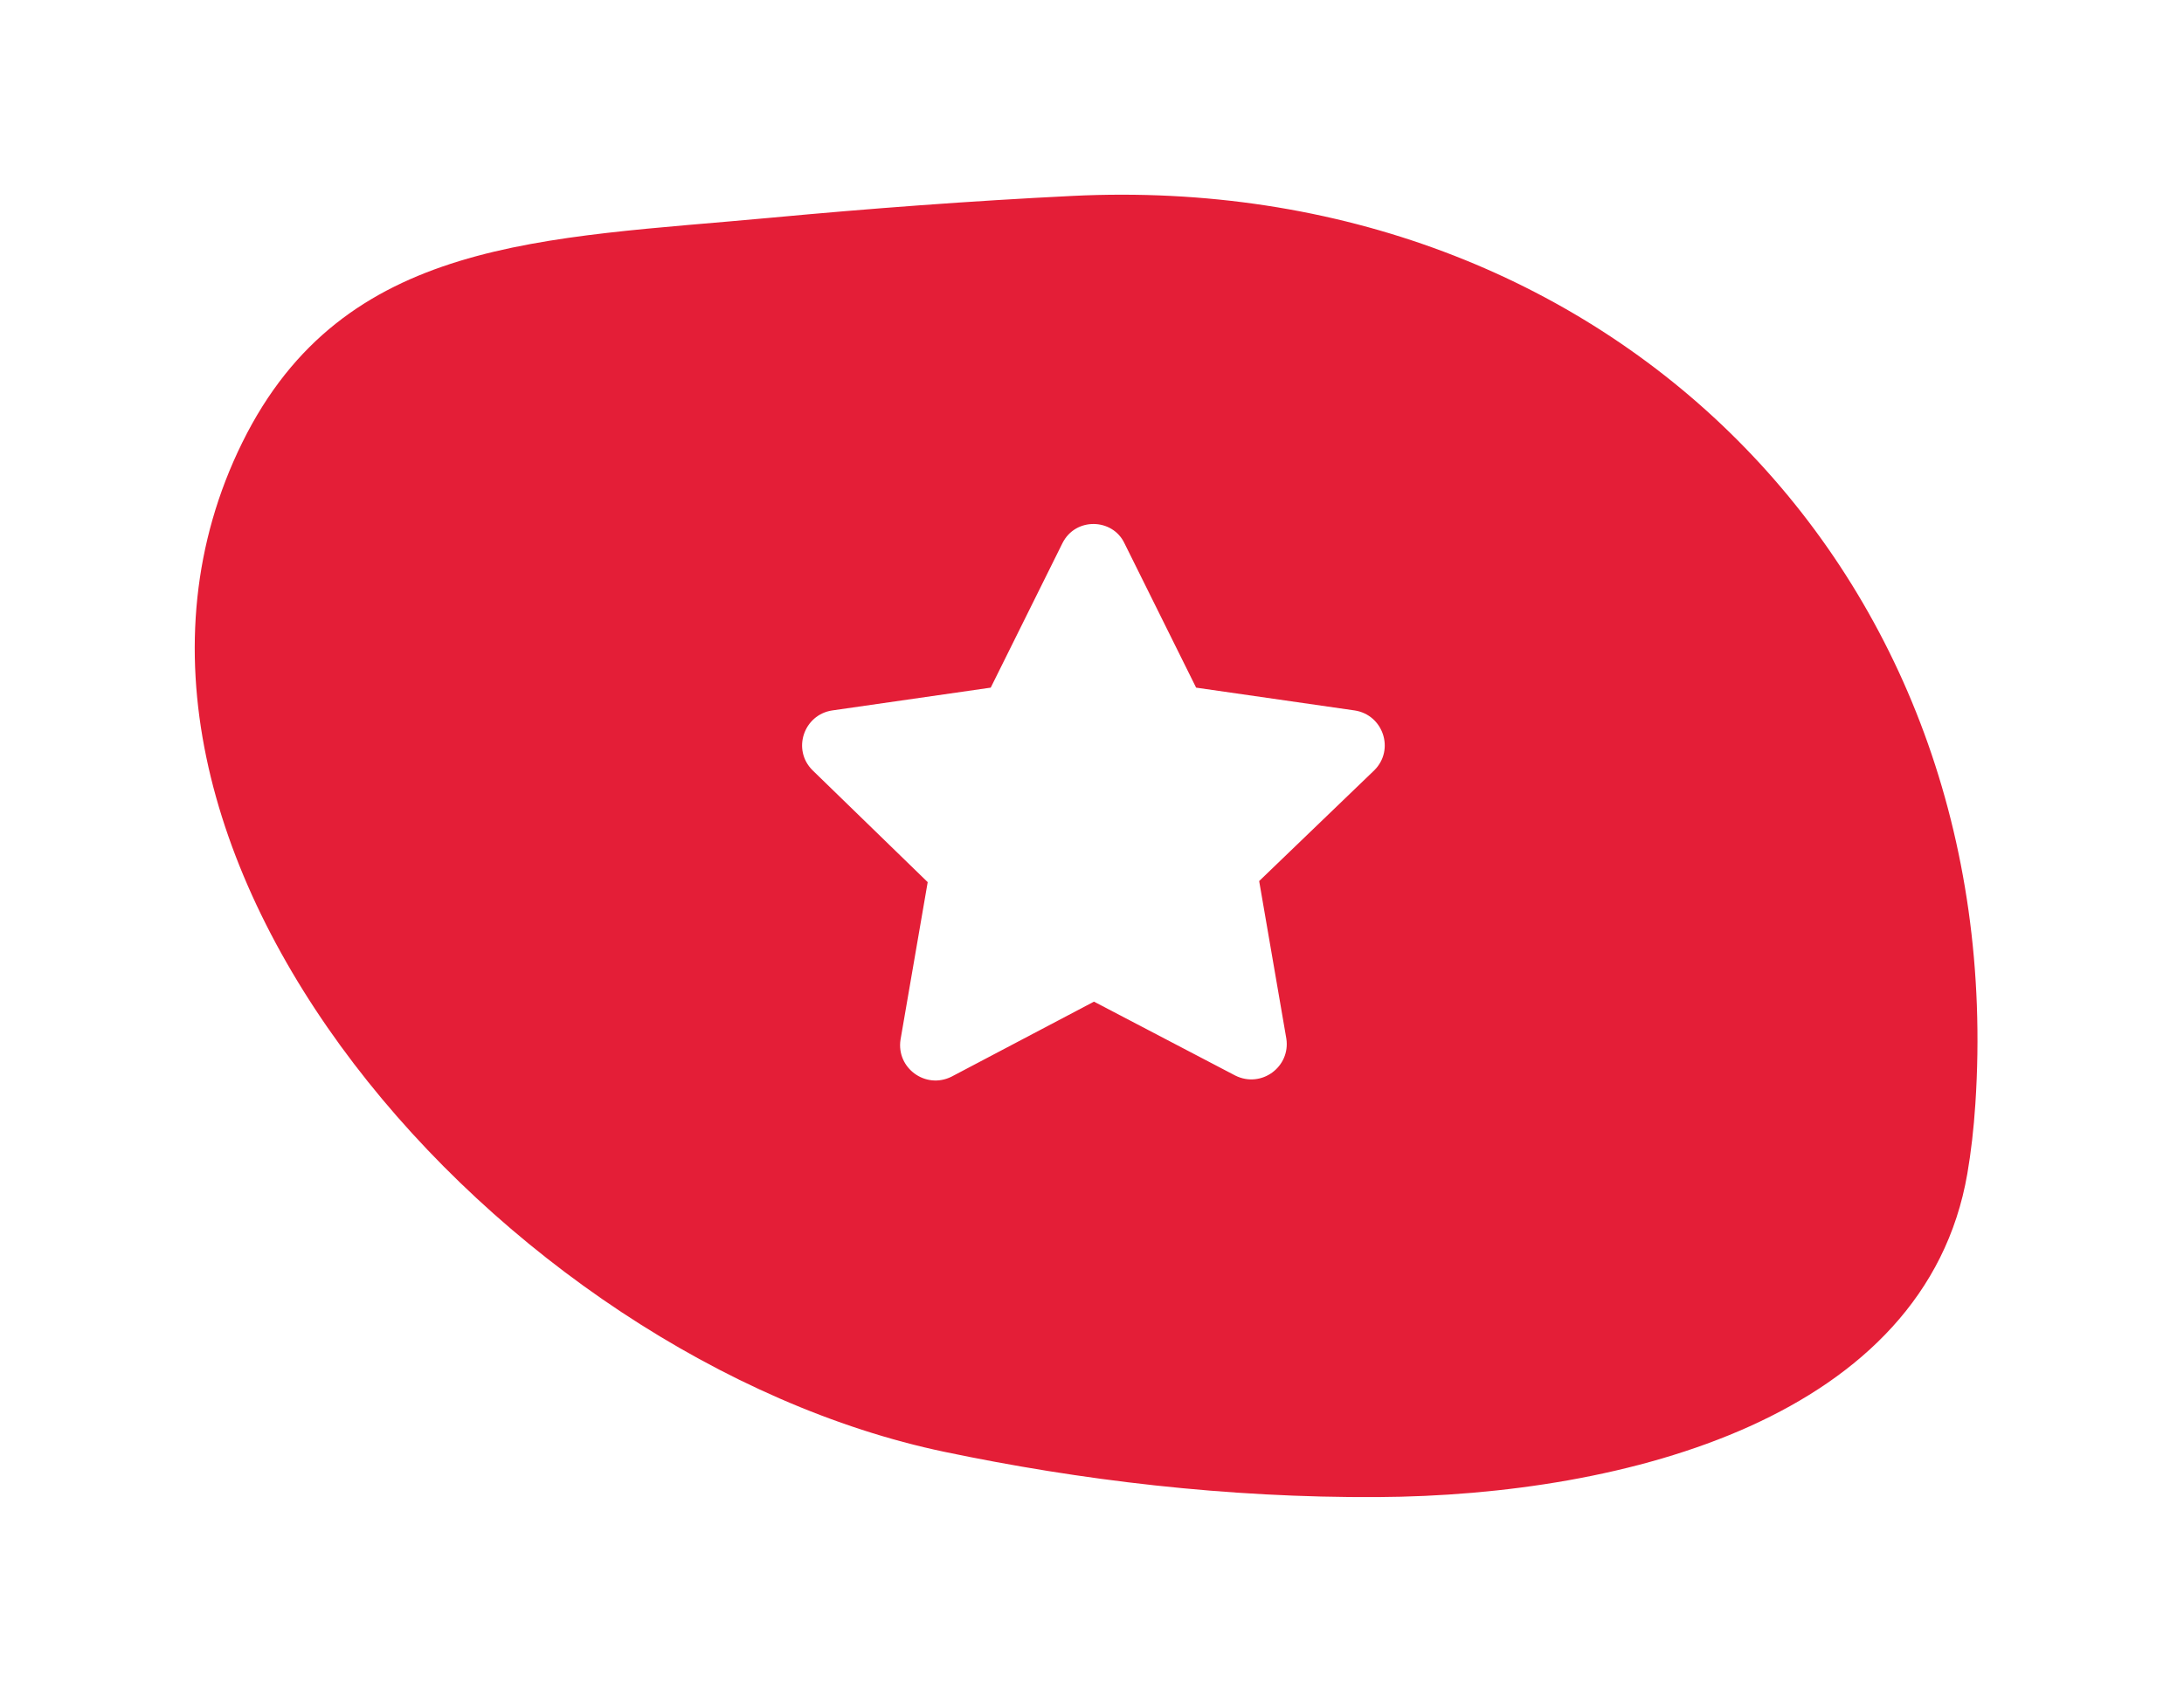 <svg width="157" height="122" viewBox="0 0 157 122" fill="none" xmlns="http://www.w3.org/2000/svg">
<g filter="url(#filter0_d_134_39)">
<path d="M99.037 105.645C88.144 105.708 77.611 104.428 67.89 102.392C36.273 95.77 3.13 58.788 17.418 29.817C24.702 15.05 39.06 15.185 55.455 13.652C62.419 13.001 69.774 12.447 77.092 12.087C115.491 10.201 144.519 39.006 142.002 77.369C141.884 79.173 141.691 80.841 141.425 82.387C138.405 99.938 116.845 105.543 99.037 105.645Z" fill="#E41E37"/>
</g>
<path d="M80.829 39.054L85.985 49.444L97.392 51.085C99.423 51.398 100.282 53.898 98.798 55.382L90.517 63.351L92.47 74.679C92.782 76.71 90.673 78.272 88.798 77.335L78.642 72.022L68.407 77.413C66.532 78.351 64.423 76.788 64.735 74.757L66.689 63.429L58.407 55.382C56.923 53.898 57.782 51.398 59.813 51.085L71.22 49.444L76.376 39.054C77.314 37.179 79.97 37.257 80.829 39.054Z" fill="white"/>
<defs>
<filter id="filter0_d_134_39" x="0" y="0" width="156.154" height="121.647" filterUnits="userSpaceOnUse" color-interpolation-filters="sRGB">
<feFlood flood-opacity="0" result="BackgroundImageFix"/>
<feColorMatrix in="SourceAlpha" type="matrix" values="0 0 0 0 0 0 0 0 0 0 0 0 0 0 0 0 0 0 127 0" result="hardAlpha"/>
<feOffset dy="2"/>
<feGaussianBlur stdDeviation="7"/>
<feComposite in2="hardAlpha" operator="out"/>
<feColorMatrix type="matrix" values="0 0 0 0 0 0 0 0 0 0 0 0 0 0 0 0 0 0 0.25 0"/>
<feBlend mode="normal" in2="BackgroundImageFix" result="effect1_dropShadow_134_39"/>
<feBlend mode="normal" in="SourceGraphic" in2="effect1_dropShadow_134_39" result="shape"/>
</filter>
</defs>
</svg>
